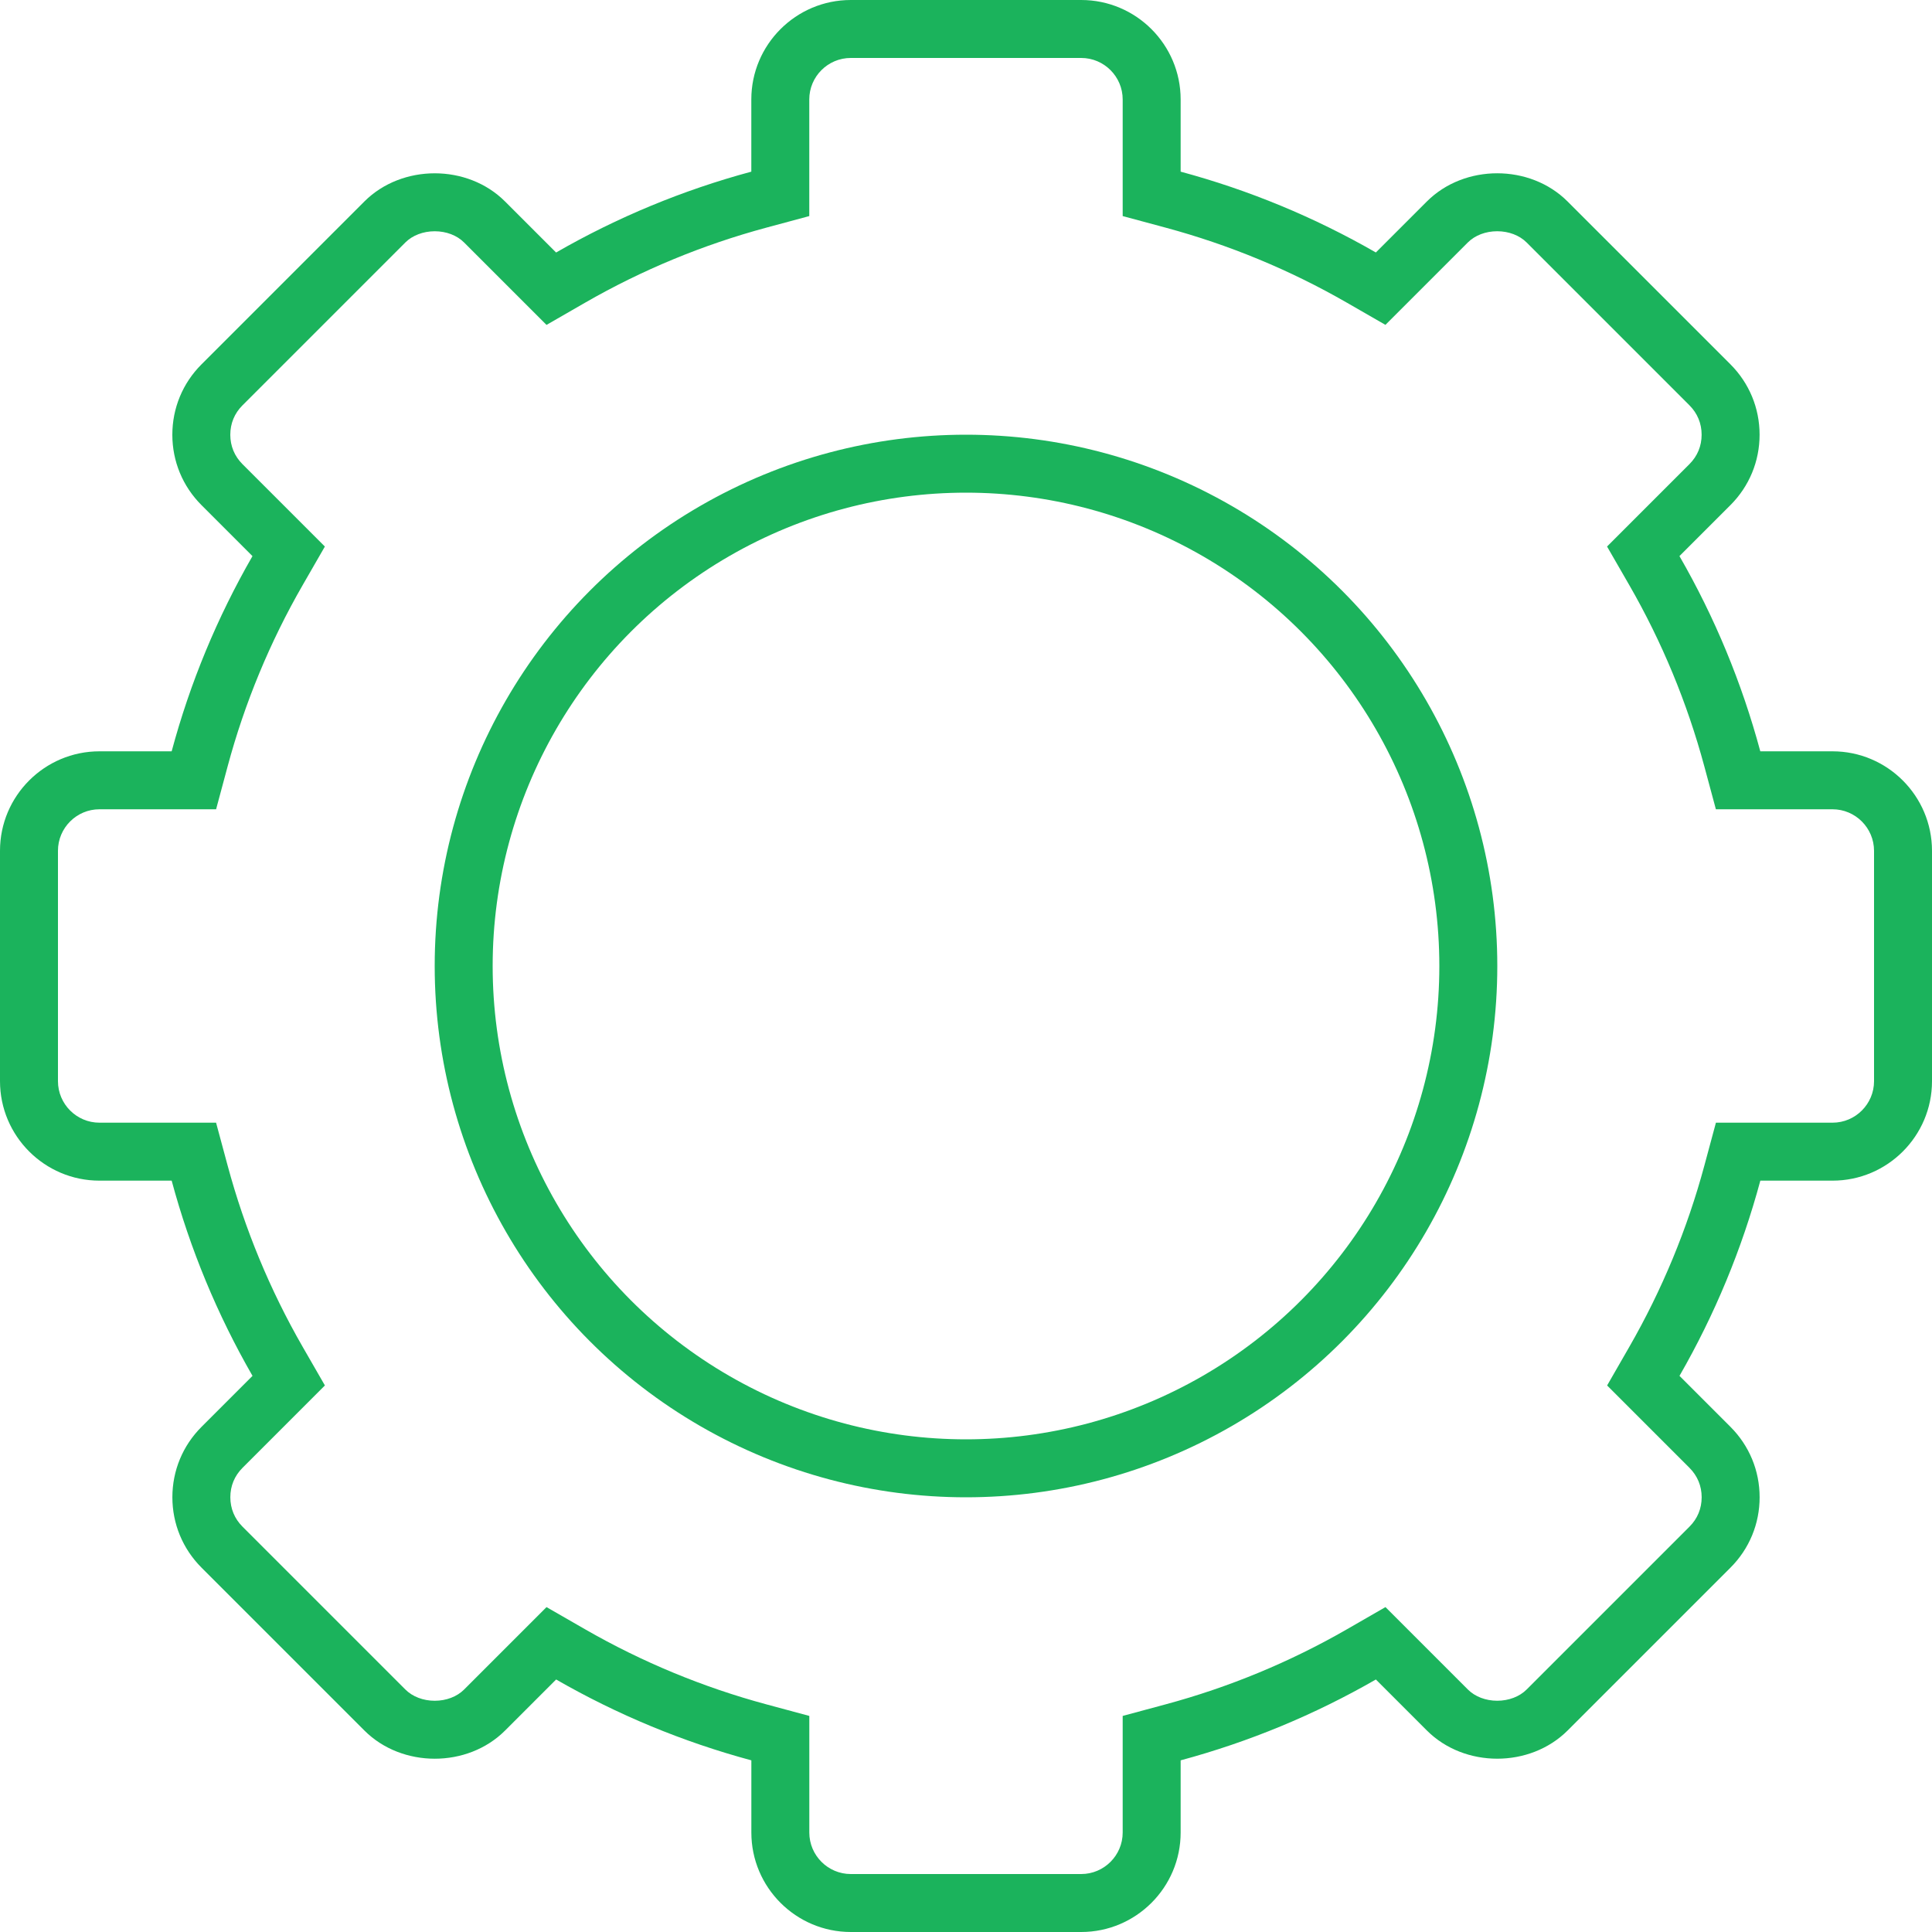 <svg id="Group_9" data-name="Group 9" xmlns="http://www.w3.org/2000/svg" viewBox="0 0 100 100">
  <defs>
    <style>
      .cls-1, .cls-2, .cls-5 {
        fill: none;
      }

      .cls-1, .cls-2 {
        stroke-miterlimit: 10;
      }

      .cls-2 {
        stroke: #1bb35c;
        stroke-width: 3px;
      }

      .cls-3, .cls-4 {
        stroke: none;
      }

      .cls-4 {
        fill: #1bb35c;
      }
    </style>
  </defs>
  <g id="Shape" class="cls-1">
    <path class="cls-3" d="M94.85,38.888H91.113a42.206,42.206,0,0,0-4.185-10.105l2.641-2.641a5.152,5.152,0,0,0,0-7.283l-8.431-8.431a5.276,5.276,0,0,0-7.283,0l-2.641,2.641a42.326,42.326,0,0,0-10.1-4.183V5.148A5.154,5.154,0,0,0,55.962,0H44.036a5.154,5.154,0,0,0-5.148,5.148V8.885A42.3,42.3,0,0,0,28.783,13.07l-2.641-2.641a5.272,5.272,0,0,0-7.283,0l-8.431,8.431a5.152,5.152,0,0,0,0,7.283l2.641,2.641a42.156,42.156,0,0,0-4.183,10.1H5.148A5.154,5.154,0,0,0,0,44.036V55.96a5.154,5.154,0,0,0,5.148,5.15H8.885A42.3,42.3,0,0,0,13.07,71.215l-2.641,2.641a5.152,5.152,0,0,0,0,7.283l8.431,8.431a5.271,5.271,0,0,0,7.283,0l2.641-2.641A42.376,42.376,0,0,0,38.89,91.115v3.737A5.154,5.154,0,0,0,44.038,100H55.962a5.154,5.154,0,0,0,5.148-5.148V91.115A42.3,42.3,0,0,0,71.215,86.93l2.641,2.641a5.272,5.272,0,0,0,7.283,0l8.431-8.431a5.152,5.152,0,0,0,0-7.283L86.93,71.215A42.376,42.376,0,0,0,91.115,61.11h3.737A5.154,5.154,0,0,0,100,55.962V44.036A5.156,5.156,0,0,0,94.85,38.888Z"/>
    <path class="cls-4" d="M 44.036 3 C 42.852 3 41.888 3.964 41.888 5.148 L 41.888 8.885 L 41.888 11.184 L 39.669 11.782 C 36.384 12.667 33.225 13.975 30.279 15.67 L 28.287 16.817 L 26.661 15.191 L 24.02 12.55 C 23.652 12.181 23.098 11.97 22.502 11.97 C 21.904 11.97 21.349 12.182 20.98 12.551 L 12.549 20.982 C 12.138 21.393 11.92 21.919 11.92 22.503 C 11.92 23.085 12.138 23.611 12.549 24.023 L 15.19 26.663 L 16.815 28.289 L 15.668 30.282 C 13.972 33.227 12.664 36.385 11.782 39.667 L 11.185 41.888 L 8.885 41.888 L 5.148 41.888 C 3.964 41.888 3 42.852 3 44.036 L 3 55.96 C 3 57.146 3.964 58.11 5.148 58.11 L 8.885 58.11 L 11.184 58.11 L 11.782 60.329 C 12.667 63.614 13.975 66.773 15.67 69.719 L 16.817 71.711 L 15.191 73.337 L 12.551 75.977 C 12.139 76.389 11.922 76.914 11.922 77.497 C 11.922 78.08 12.14 78.607 12.551 79.018 L 20.983 87.45 C 21.352 87.819 21.906 88.031 22.503 88.031 C 23.099 88.031 23.653 87.819 24.023 87.449 L 26.663 84.809 L 28.288 83.184 L 30.28 84.329 C 33.232 86.026 36.392 87.335 39.671 88.218 L 41.89 88.816 L 41.89 91.115 L 41.89 94.852 C 41.89 96.036 42.854 97 44.038 97 L 55.962 97 C 57.146 97 58.11 96.036 58.11 94.852 L 58.11 91.115 L 58.11 88.816 L 60.329 88.218 C 63.614 87.333 66.773 86.025 69.719 84.33 L 71.711 83.183 L 73.337 84.809 L 75.977 87.449 C 76.347 87.818 76.9 88.03 77.496 88.03 C 78.094 88.03 78.649 87.818 79.018 87.449 L 87.449 79.018 C 87.861 78.607 88.078 78.081 88.078 77.497 C 88.078 76.915 87.86 76.389 87.449 75.977 L 84.809 73.337 L 83.184 71.712 L 84.329 69.72 C 86.026 66.768 87.335 63.608 88.218 60.329 L 88.816 58.11 L 91.115 58.11 L 94.852 58.11 C 96.036 58.11 97 57.146 97 55.962 L 97 44.038 C 96.999 42.853 96.035 41.888 94.85 41.888 L 91.113 41.888 L 88.814 41.888 L 88.216 39.668 C 87.33 36.379 86.022 33.22 84.329 30.28 L 83.181 28.288 L 84.807 26.661 L 87.447 24.021 C 87.859 23.609 88.076 23.084 88.076 22.501 C 88.076 21.918 87.858 21.392 87.447 20.98 L 79.017 12.55 C 78.648 12.181 78.093 11.969 77.495 11.969 C 76.898 11.969 76.344 12.181 75.976 12.549 L 73.335 15.19 L 71.71 16.815 L 69.718 15.669 C 66.772 13.974 63.613 12.667 60.329 11.782 L 58.11 11.184 L 58.11 8.885 L 58.11 5.148 C 58.11 3.964 57.146 3 55.962 3 L 44.036 3 M 44.036 0 L 55.962 0 C 58.801 0 61.11 2.309 61.11 5.148 L 61.11 8.885 C 64.649 9.839 68.036 11.241 71.214 13.068 L 73.854 10.428 C 74.828 9.455 76.162 8.969 77.495 8.969 C 78.83 8.969 80.165 9.456 81.137 10.428 L 89.569 18.859 C 90.541 19.833 91.076 21.126 91.076 22.501 C 91.076 23.875 90.541 25.17 89.569 26.142 L 86.928 28.783 C 88.758 31.959 90.159 35.347 91.113 38.888 L 94.85 38.888 C 97.689 38.888 99.998 41.197 100 44.036 L 100 55.962 C 100 58.801 97.691 61.11 94.852 61.11 L 91.115 61.11 C 90.161 64.649 88.758 68.036 86.93 71.215 L 89.571 73.856 C 90.543 74.83 91.078 76.123 91.078 77.497 C 91.078 78.873 90.543 80.167 89.571 81.139 L 81.139 89.571 C 80.166 90.543 78.831 91.03 77.496 91.03 C 76.163 91.03 74.83 90.544 73.856 89.571 L 71.215 86.93 C 68.036 88.759 64.649 90.161 61.11 91.115 L 61.11 94.852 C 61.11 97.691 58.801 100 55.962 100 L 44.038 100 C 41.199 100 38.89 97.691 38.89 94.852 L 38.89 91.115 C 35.351 90.161 31.964 88.758 28.785 86.93 L 26.144 89.571 C 25.171 90.545 23.837 91.031 22.503 91.031 C 21.168 91.031 19.833 90.544 18.861 89.571 L 10.429 81.139 C 9.457 80.165 8.922 78.873 8.922 77.497 C 8.922 76.123 9.457 74.828 10.429 73.856 L 13.07 71.215 C 11.241 68.036 9.839 64.649 8.885 61.11 L 5.148 61.11 C 2.309 61.11 0 58.801 0 55.96 L 0 44.036 C 0 41.197 2.309 38.888 5.148 38.888 L 8.885 38.888 C 9.837 35.347 11.241 31.959 13.068 28.785 L 10.428 26.144 C 9.455 25.17 8.92 23.877 8.92 22.503 C 8.92 21.127 9.455 19.833 10.428 18.861 L 18.859 10.429 C 19.832 9.457 21.167 8.97 22.502 8.97 C 23.836 8.97 25.169 9.456 26.142 10.429 L 28.783 13.07 C 31.962 11.241 35.349 9.839 38.888 8.885 L 38.888 5.148 C 38.888 2.309 41.197 0 44.036 0 Z"/>
  </g>
  <g id="Oval_7" data-name="Oval 7" class="cls-2" transform="translate(22.5 22.5)">
    <circle class="cls-3" cx="27.5" cy="27.5" r="27.5"/>
    <circle class="cls-5" cx="27.5" cy="27.5" r="26"/>
  </g>
</svg>
